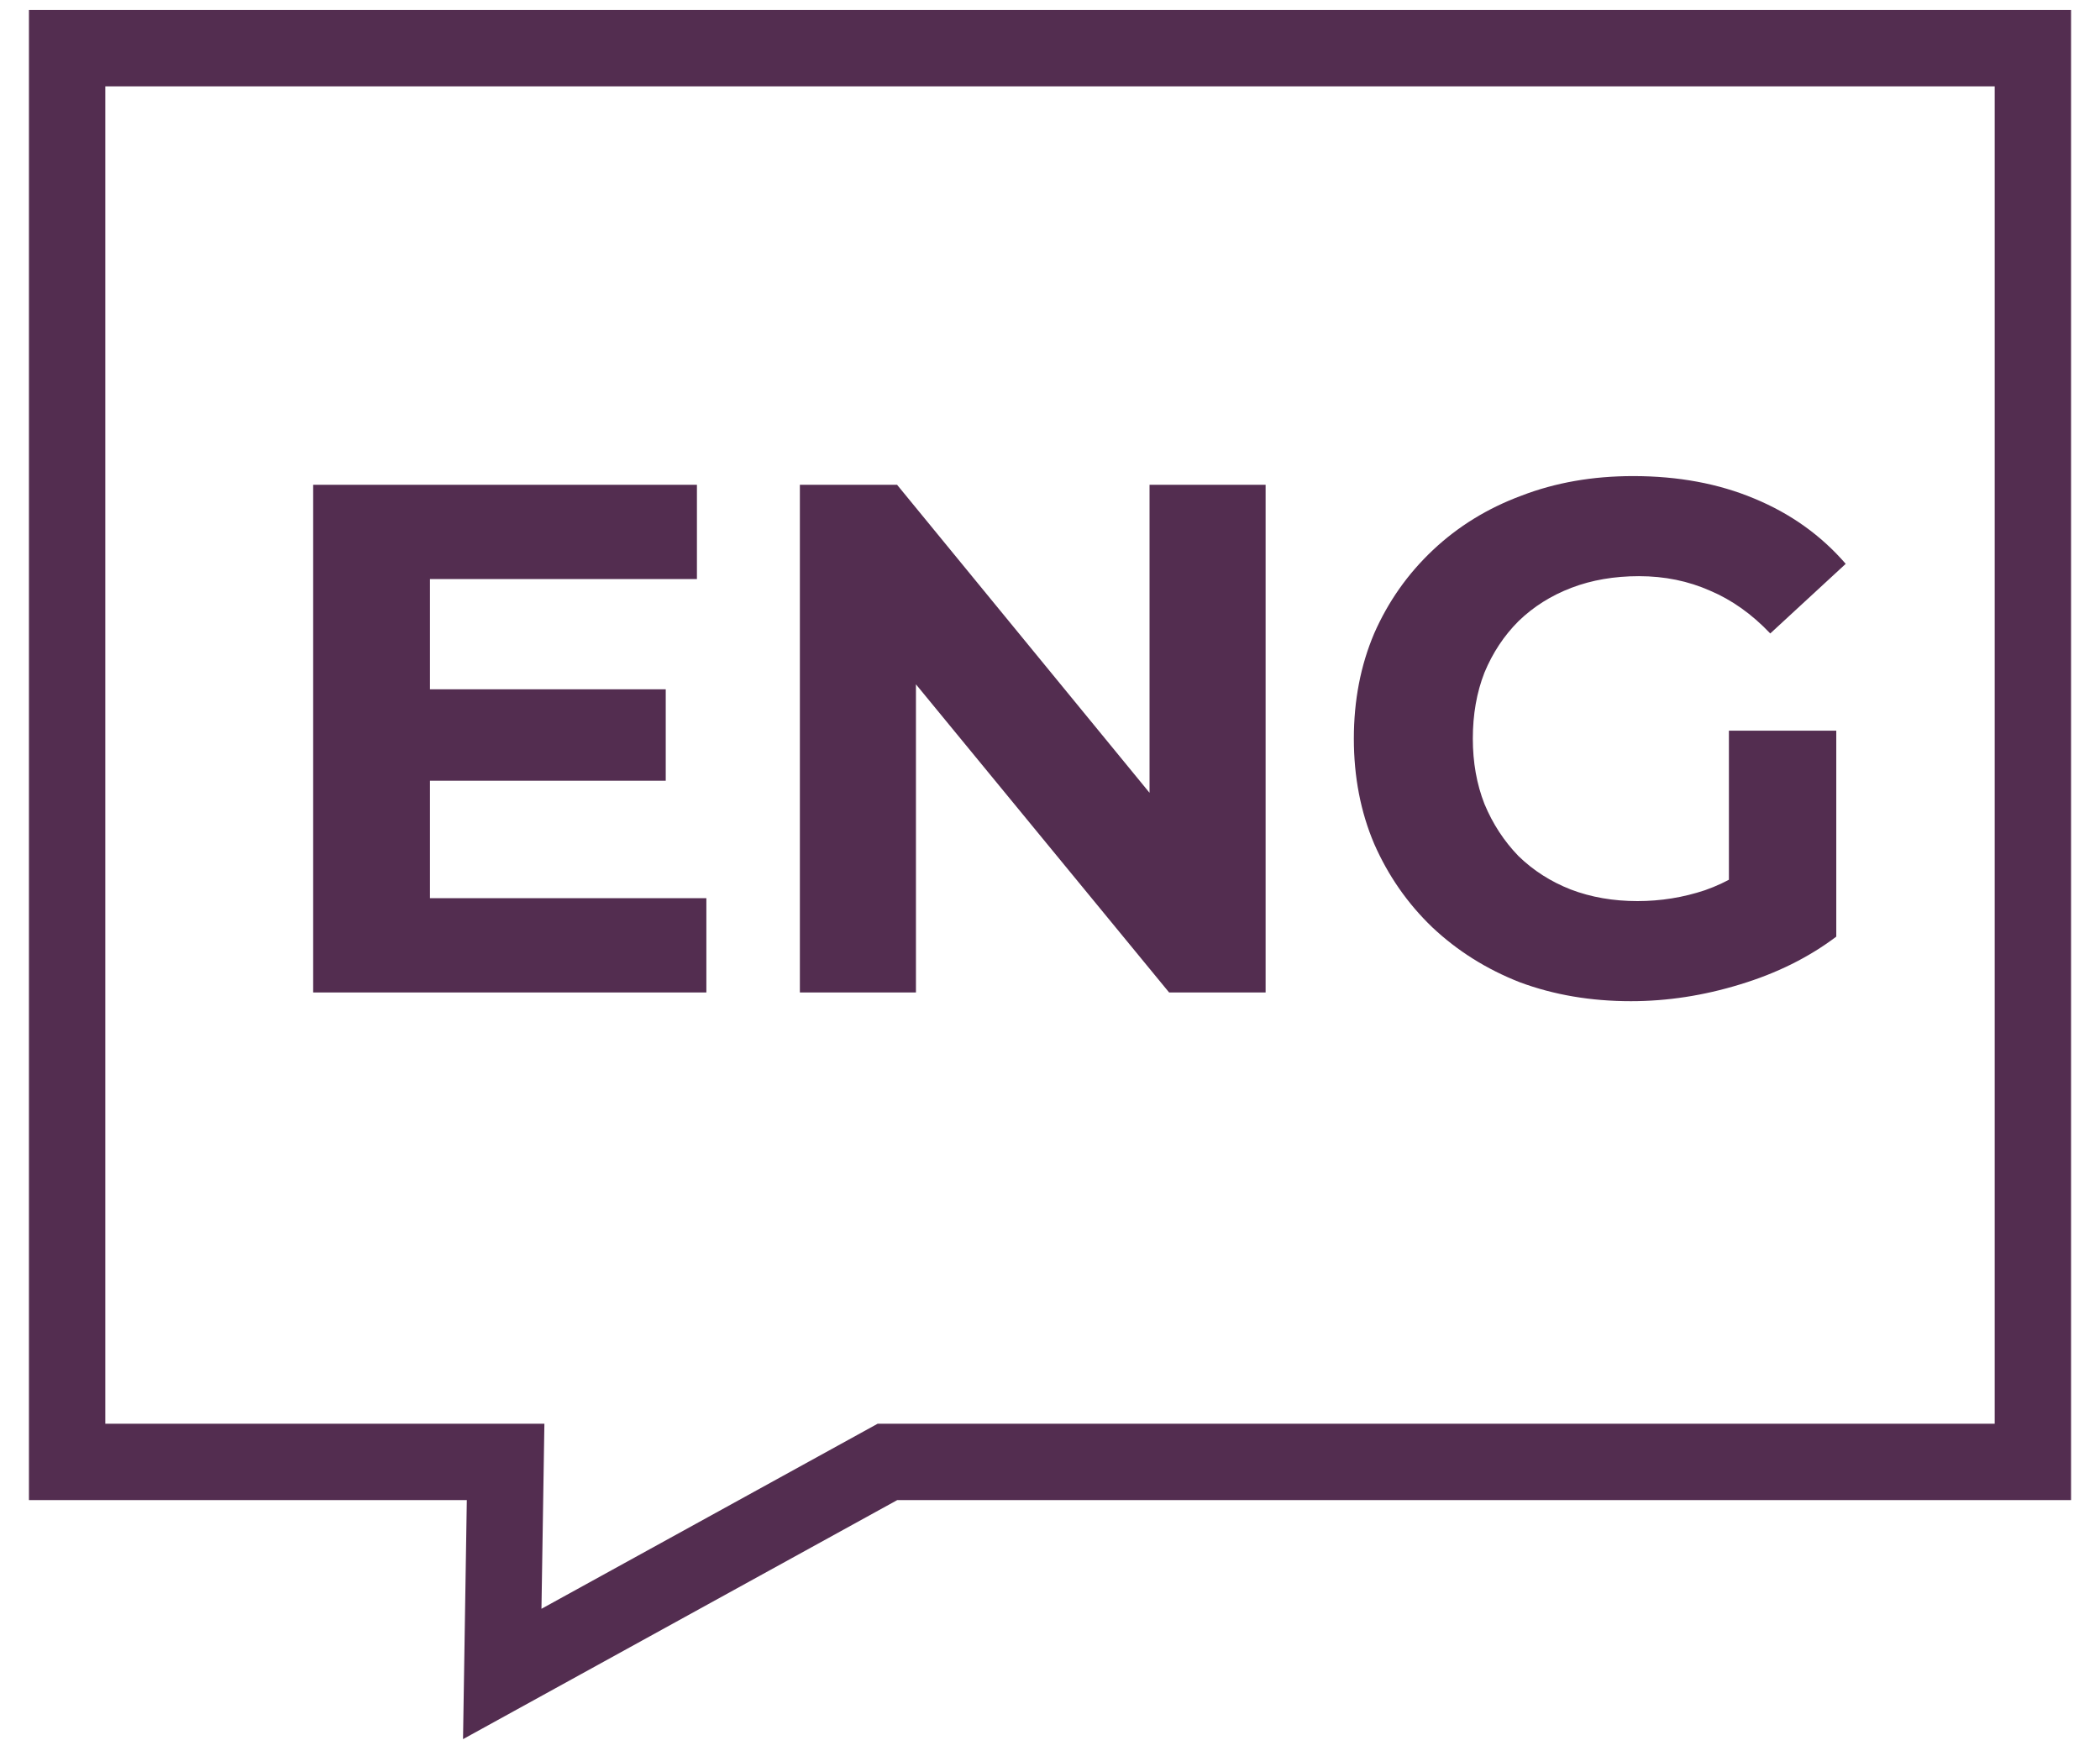 <svg width="55" height="46" viewBox="0 0 55 46" fill="none" xmlns="http://www.w3.org/2000/svg">
<g clip-path="url(#clip0_168_6)">
<path d="M11.033 18.058H17.436V20.452H11.033V18.058ZM11.261 23.53H18.5V26H8.202V12.7H18.253V15.17H11.261V23.53ZM20.949 26V12.7H23.495L31.342 22.276H30.107V12.7H33.147V26H30.62L22.754 16.424H23.989V26H20.949ZM42.716 26.228C41.664 26.228 40.696 26.063 39.809 25.734C38.935 25.392 38.169 24.911 37.51 24.29C36.864 23.669 36.357 22.941 35.99 22.105C35.635 21.269 35.458 20.351 35.458 19.35C35.458 18.349 35.635 17.431 35.99 16.595C36.357 15.759 36.87 15.031 37.529 14.41C38.188 13.789 38.96 13.314 39.847 12.985C40.733 12.643 41.709 12.472 42.773 12.472C43.951 12.472 45.008 12.668 45.946 13.061C46.896 13.454 47.694 14.024 48.34 14.771L46.364 16.595C45.883 16.088 45.357 15.715 44.787 15.474C44.217 15.221 43.596 15.094 42.925 15.094C42.279 15.094 41.69 15.195 41.158 15.398C40.626 15.601 40.163 15.892 39.771 16.272C39.391 16.652 39.093 17.102 38.878 17.621C38.675 18.14 38.574 18.717 38.574 19.35C38.574 19.971 38.675 20.541 38.878 21.06C39.093 21.579 39.391 22.035 39.771 22.428C40.163 22.808 40.62 23.099 41.139 23.302C41.671 23.505 42.254 23.606 42.887 23.606C43.495 23.606 44.084 23.511 44.654 23.321C45.236 23.118 45.8 22.783 46.345 22.314L48.093 24.537C47.371 25.082 46.529 25.5 45.566 25.791C44.616 26.082 43.666 26.228 42.716 26.228ZM45.281 24.138V19.141H48.093V24.537L45.281 24.138Z" fill="#532D50"/>
<path d="M53.242 38.298H23.242L13.154 43.853L13.242 38.298H1.758V1.263H53.242V38.298Z" stroke="#532D50" stroke-width="2" stroke-miterlimit="10"/>
</g>
<defs>
<clipPath id="clip0_168_6">
<rect width="54" height="46" fill="white" transform="translate(0.5)"/>
</clipPath>
</defs>
</svg>
